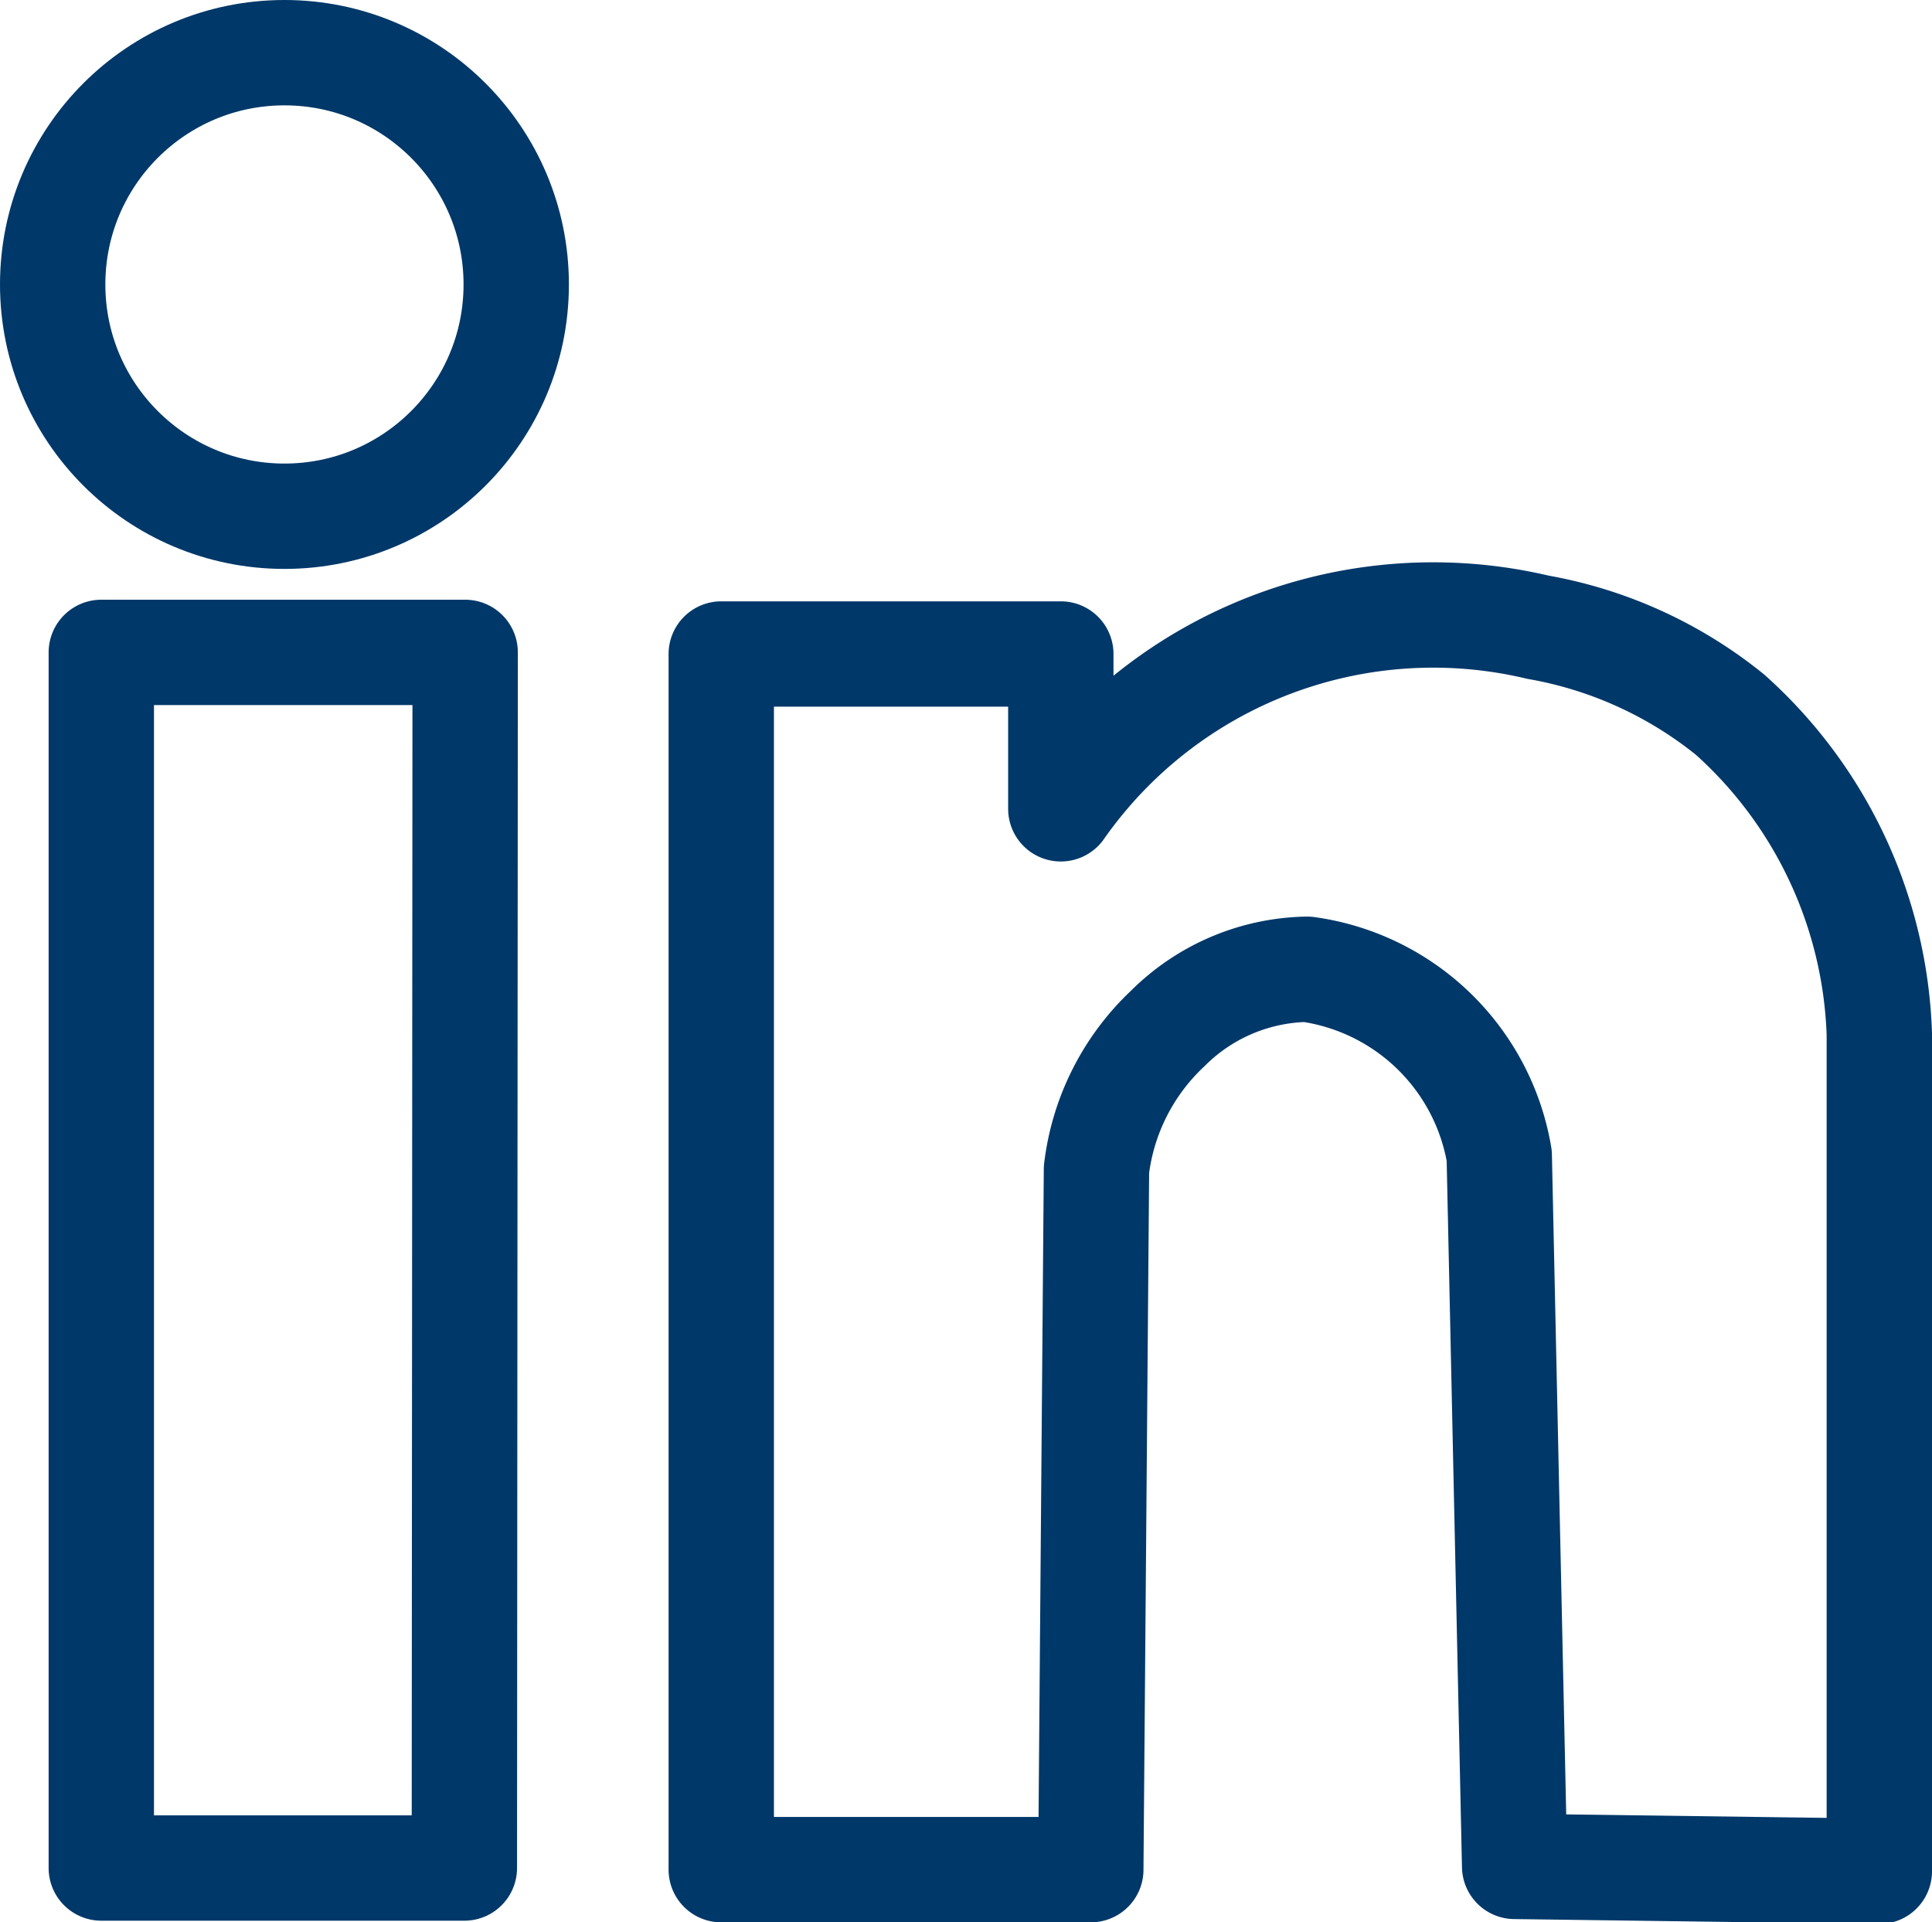 <svg id="Outline_Version" data-name="Outline Version" xmlns="http://www.w3.org/2000/svg" viewBox="0 0 23.84 23.72"><defs><style>.cls-1,.cls-2{fill:none;stroke:#003869;stroke-linejoin:round;stroke-width:1.3px;}.cls-2{stroke-linecap:round;}</style></defs><title>social-medie-linked-in2</title><circle class="cls-1" cx="3.51" cy="3.51" r="2.86"/><path class="cls-1" d="M5.83,23.23l-4.48,0,0-15H5.84Z" transform="translate(-0.1 -0.18)"/><path class="cls-2" d="M13.56,23.25H9v-15h4.19v1.91a5.61,5.61,0,0,1,5.89-2.24A5.2,5.2,0,0,1,21.45,9a5.54,5.54,0,0,1,1.84,3.94l0,10.33-4.5-.06-.19-8.77a2.79,2.79,0,0,0-2.37-2.3,2.49,2.49,0,0,0-1.72.73,2.85,2.85,0,0,0-.88,1.74Z" transform="translate(-0.1 -0.18)"/></svg>